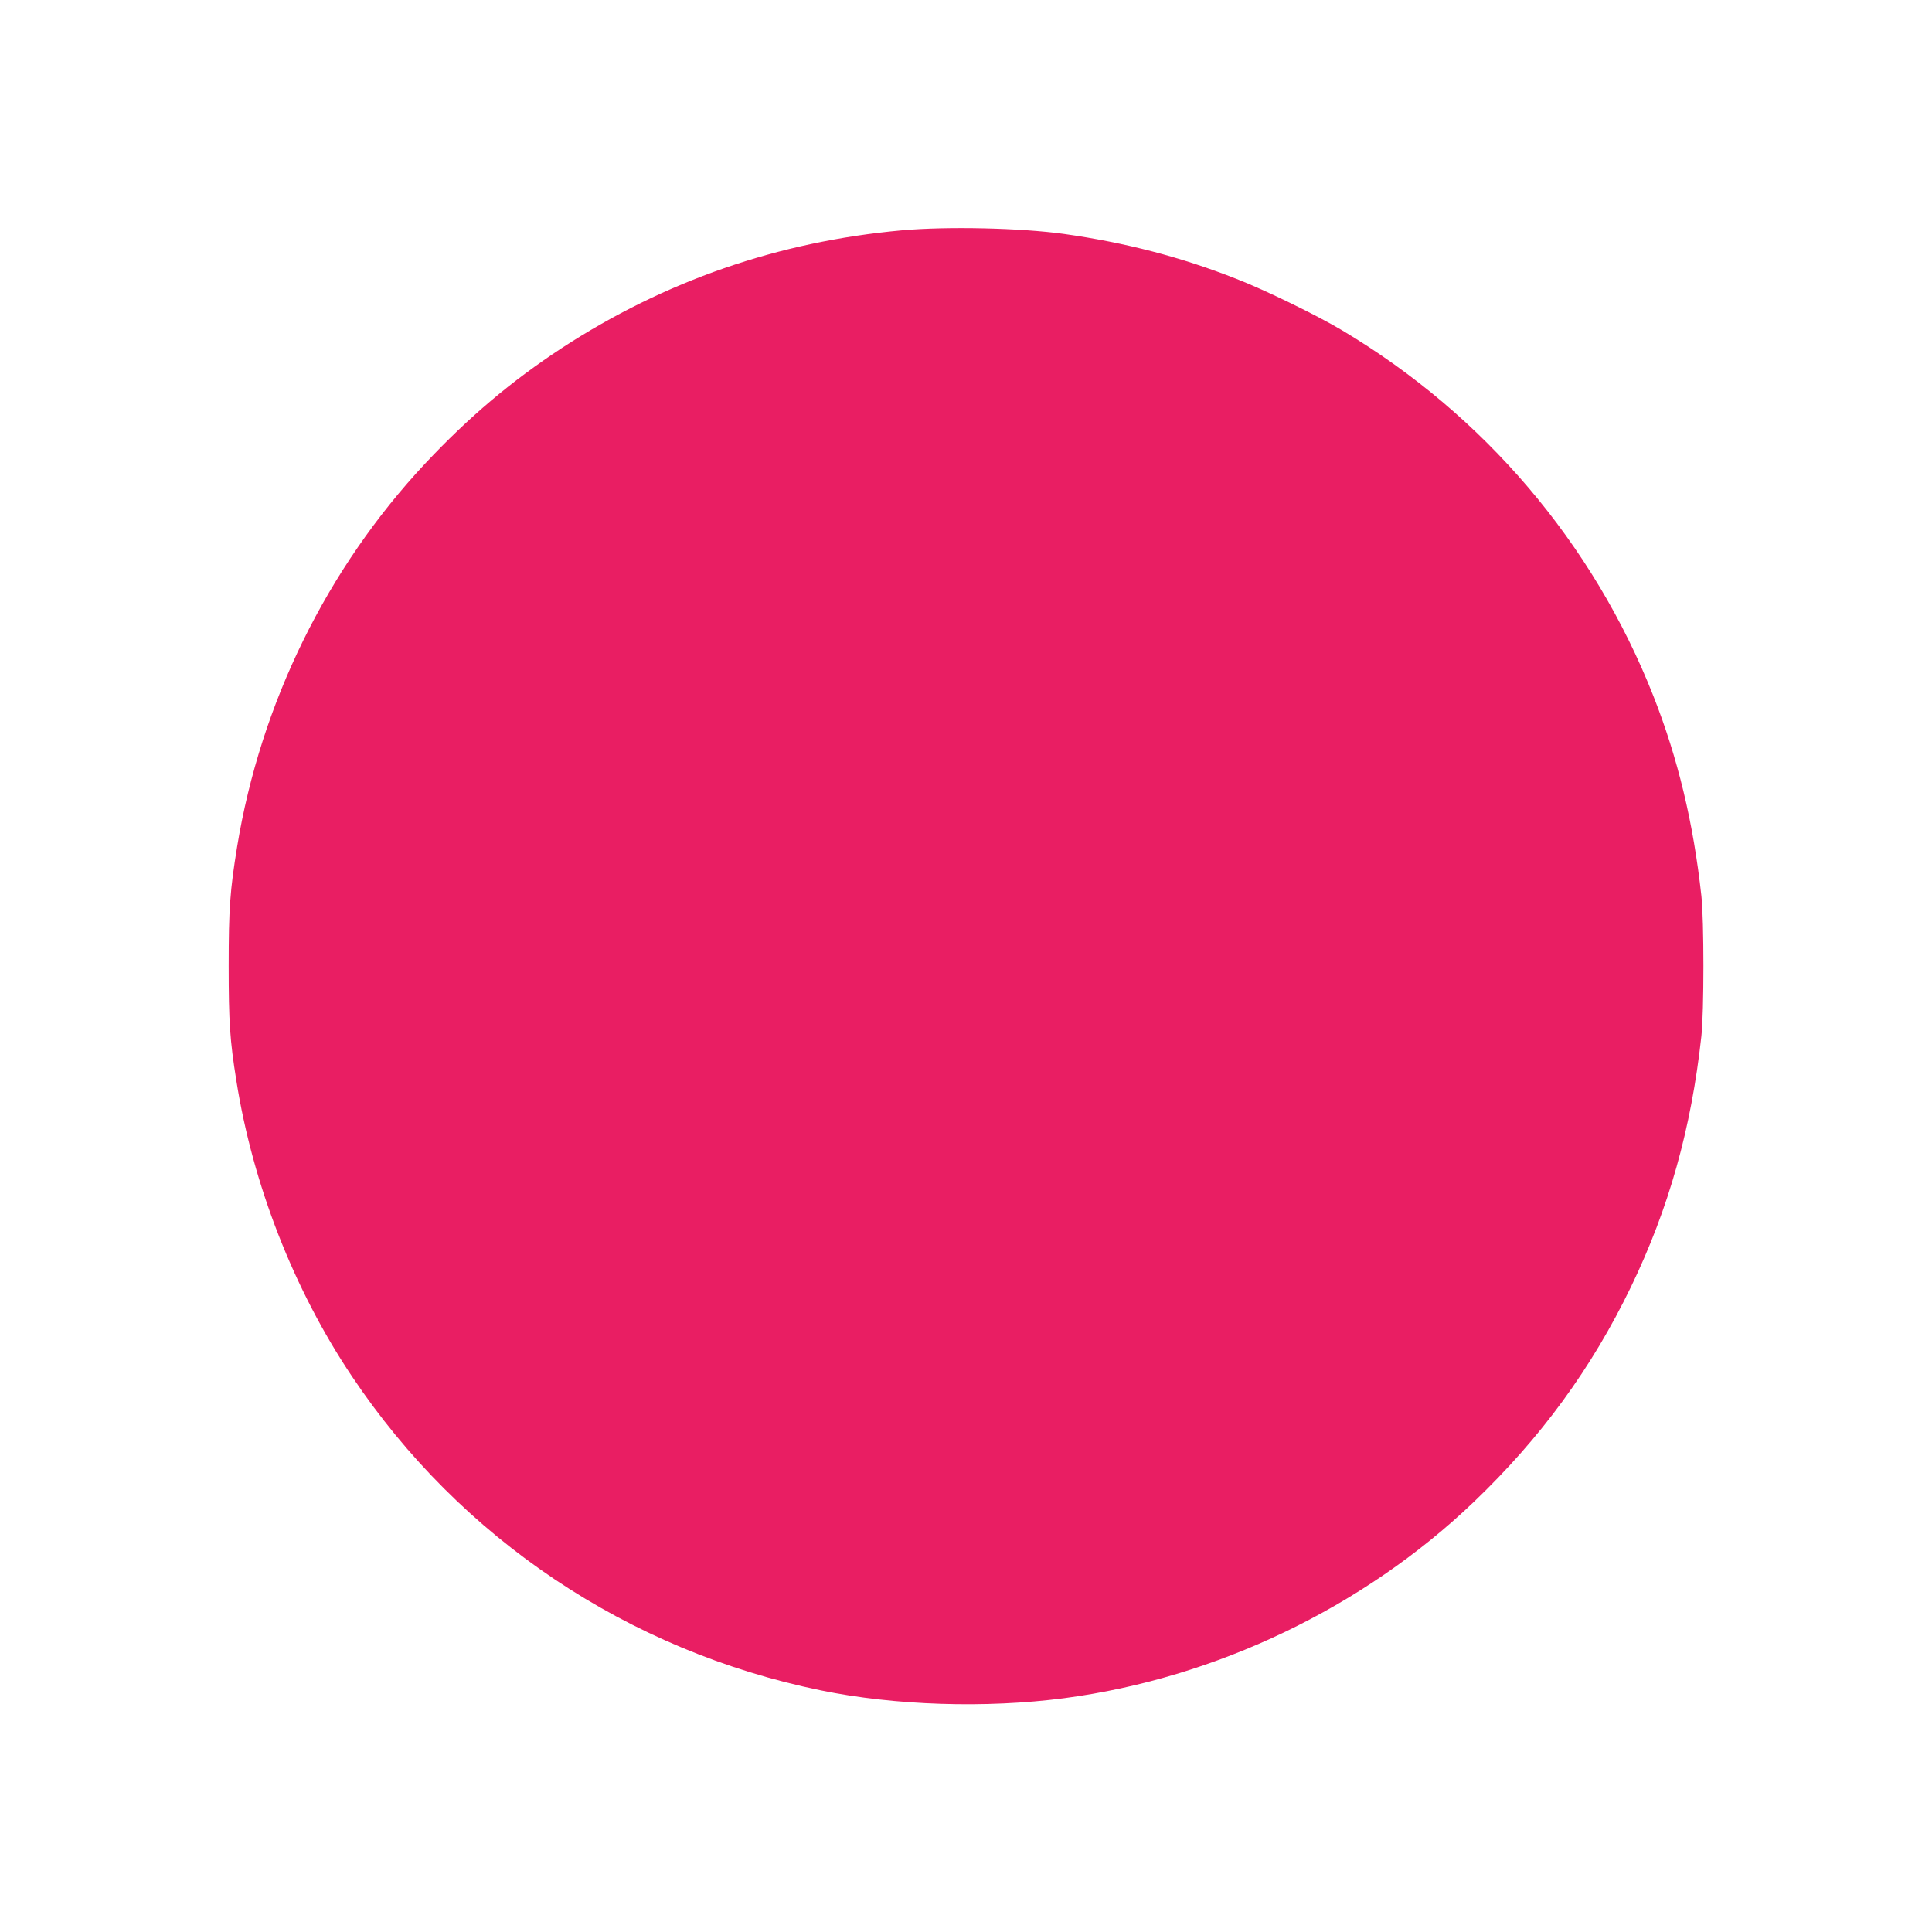 <?xml version="1.0" standalone="no"?>
<!DOCTYPE svg PUBLIC "-//W3C//DTD SVG 20010904//EN"
 "http://www.w3.org/TR/2001/REC-SVG-20010904/DTD/svg10.dtd">
<svg version="1.0" xmlns="http://www.w3.org/2000/svg"
 width="1280pt" height="1280pt" viewBox="0 0 1280 1280"
 preserveAspectRatio="xMidYMid meet">
<g transform="translate(0,1280) scale(0.1,-0.1)"
fill="#e91e63" stroke="none">
<path d="M5975 11274 c-817 -74 -1571 -335 -2253 -780 -334 -219 -617 -458
-904 -764 -652 -696 -1091 -1589 -1247 -2540 -47 -290 -56 -408 -56 -790 0
-371 8 -491 51 -760 109 -689 381 -1385 766 -1959 720 -1076 1829 -1818 3106
-2080 490 -101 1094 -120 1612 -52 1007 133 1983 601 2714 1300 445 426 780
884 1042 1426 250 518 399 1047 466 1660 18 161 18 769 0 930 -53 484 -155
910 -318 1324 -399 1012 -1122 1862 -2063 2423 -166 99 -508 266 -701 341
-365 144 -736 240 -1140 297 -286 40 -774 51 -1075 24z"/>
</g>
</svg>
